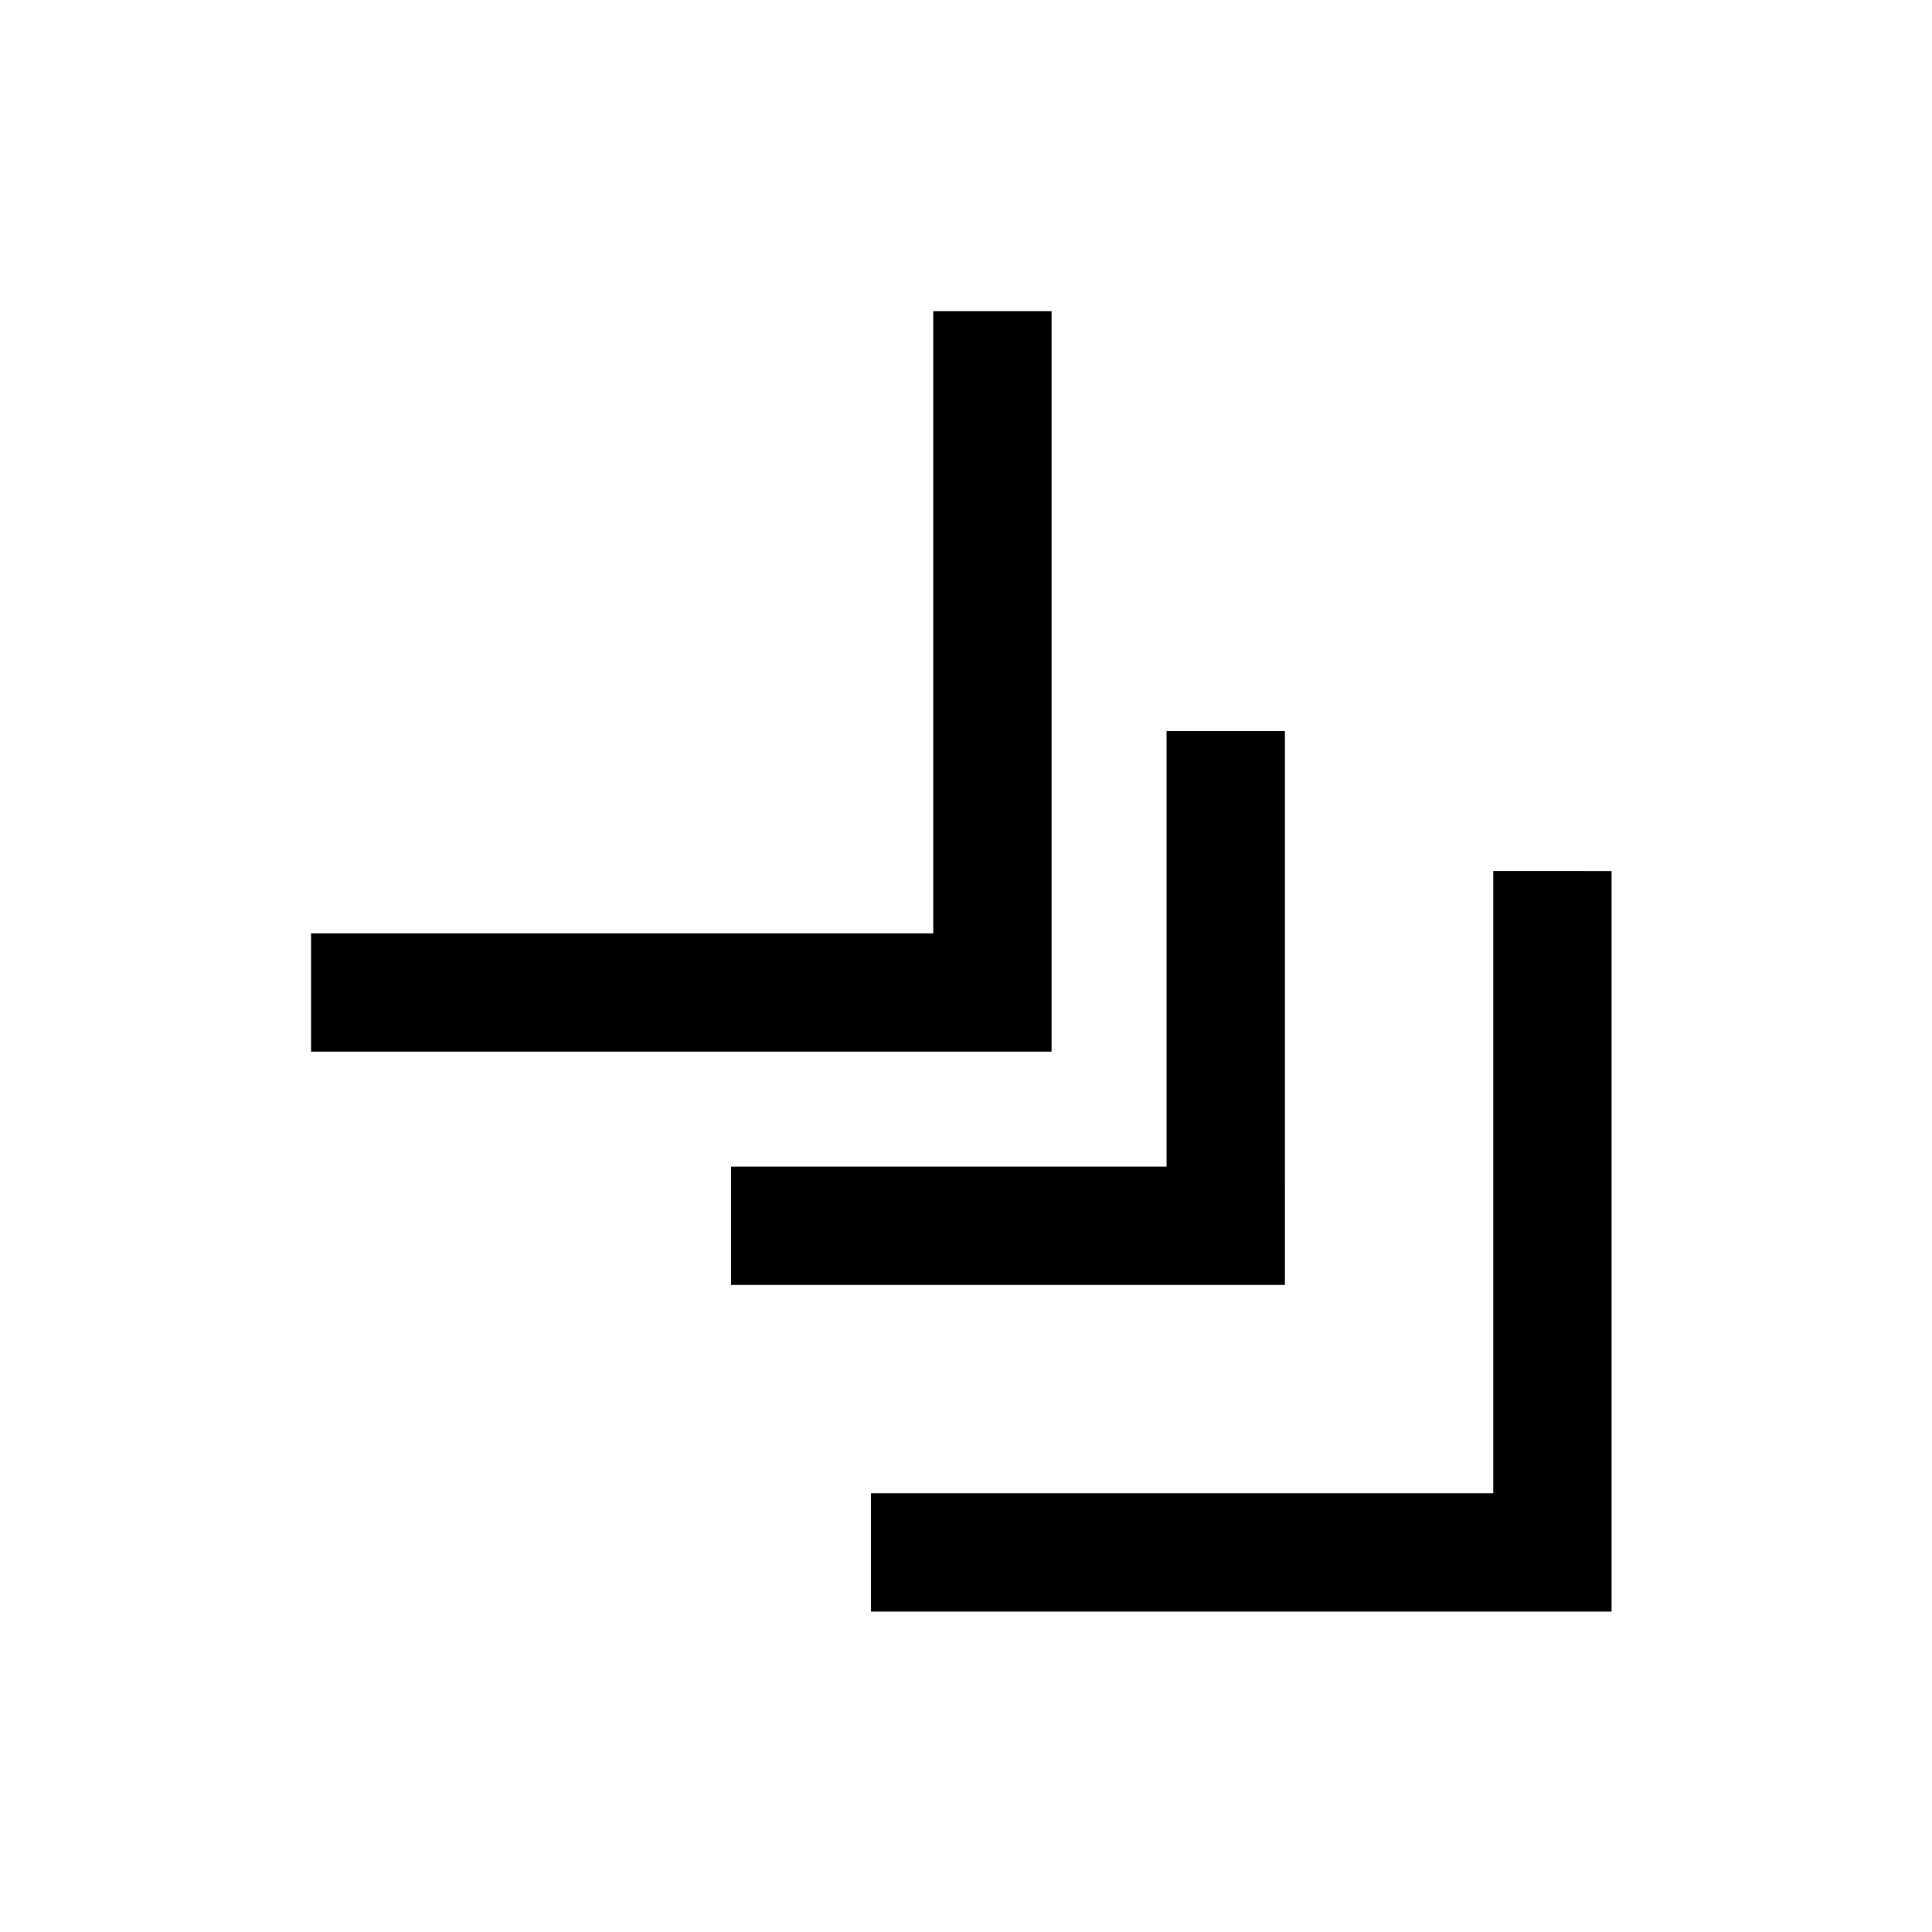 <?xml version="1.0" encoding="UTF-8"?>
<!-- The Best Svg Icon site in the world: iconSvg.co, Visit us! https://iconsvg.co -->
<svg fill="#000000" width="800px" height="800px" version="1.1" viewBox="144 144 512 512" xmlns="http://www.w3.org/2000/svg">
 <g>
  <path d="m539.73 374.84v164.89h-164.9v31.355h196.25v-196.24z"/>
  <path d="m391.32 226.46v164.88l-149.2-0.004h-15.684v31.355h196.24v-196.23z"/>
  <path d="m453.15 337.74v115.42h-115.41v31.355h146.77l-0.004-131.09v-15.684z"/>
 </g>
</svg>
